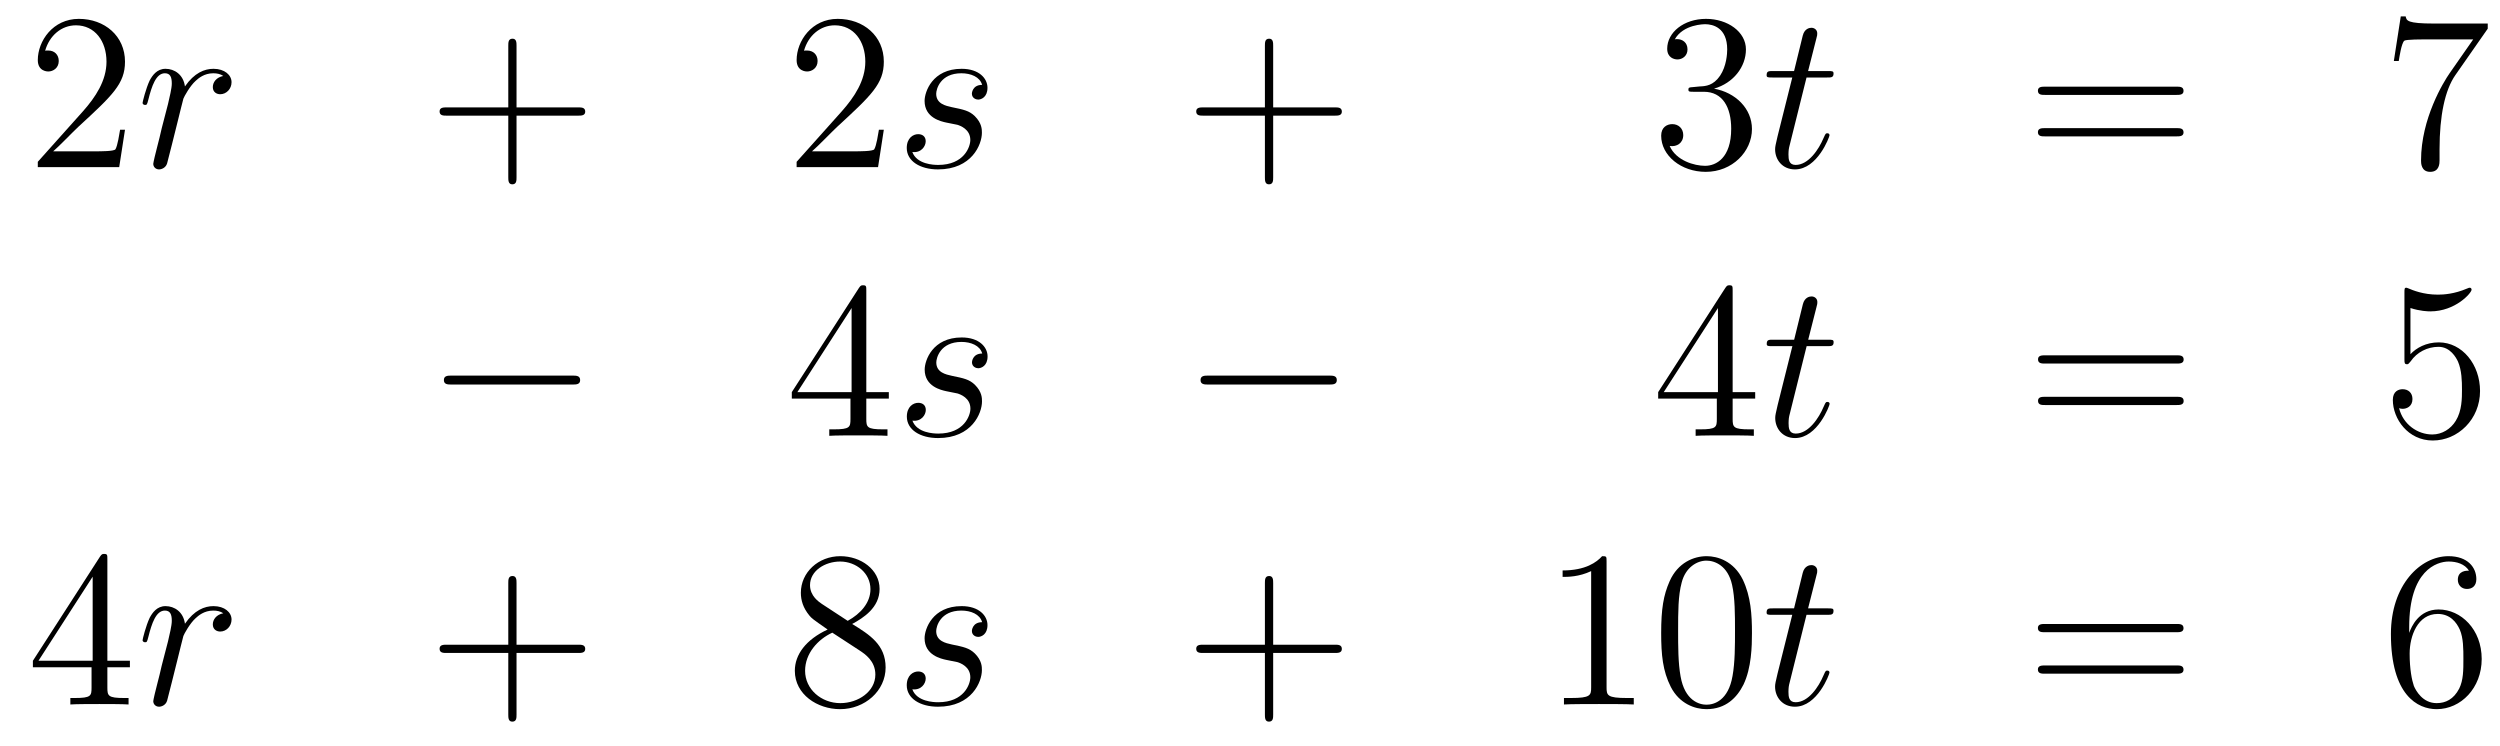 <?xml version='1.0'?>
<!-- This file was generated by dvisvgm 1.14.1 -->
<svg height='40pt' version='1.1' viewBox='0 -40 134 40' width='134pt' xmlns='http://www.w3.org/2000/svg' xmlns:xlink='http://www.w3.org/1999/xlink'>
<g id='page1'>
<g transform='matrix(1 0 0 1 -132 625)'>
<path d='M138.7 -658.048H138.437C138.401 -657.845 138.305 -657.187 138.186 -656.996C138.102 -656.889 137.421 -656.889 137.062 -656.889H134.851C135.173 -657.164 135.903 -657.929 136.213 -658.216C138.03 -659.889 138.7 -660.511 138.7 -661.694C138.7 -663.069 137.612 -663.989 136.225 -663.989C134.839 -663.989 134.026 -662.806 134.026 -661.778C134.026 -661.168 134.552 -661.168 134.588 -661.168C134.839 -661.168 135.149 -661.347 135.149 -661.73C135.149 -662.065 134.922 -662.292 134.588 -662.292C134.48 -662.292 134.456 -662.292 134.42 -662.28C134.648 -663.093 135.293 -663.643 136.07 -663.643C137.086 -663.643 137.708 -662.794 137.708 -661.694C137.708 -660.678 137.122 -659.793 136.441 -659.028L134.026 -656.327V-656.04H138.389L138.7 -658.048Z' fill-rule='evenodd'/>
<path d='M143.969 -660.929C143.599 -660.858 143.407 -660.594 143.407 -660.332C143.407 -660.045 143.634 -659.949 143.802 -659.949C144.136 -659.949 144.411 -660.236 144.411 -660.594C144.411 -660.977 144.041 -661.312 143.443 -661.312C142.965 -661.312 142.415 -661.097 141.913 -660.367C141.829 -661.001 141.351 -661.312 140.873 -661.312C140.407 -661.312 140.168 -660.953 140.024 -660.69C139.821 -660.26 139.642 -659.542 139.642 -659.483C139.642 -659.435 139.689 -659.375 139.773 -659.375C139.869 -659.375 139.881 -659.387 139.952 -659.662C140.132 -660.379 140.359 -661.073 140.837 -661.073C141.124 -661.073 141.208 -660.869 141.208 -660.523C141.208 -660.26 141.088 -659.793 141.005 -659.423L140.67 -658.132C140.622 -657.905 140.49 -657.367 140.431 -657.152C140.347 -656.841 140.215 -656.279 140.215 -656.219C140.215 -656.052 140.347 -655.92 140.526 -655.92C140.658 -655.92 140.885 -656.004 140.957 -656.243C140.992 -656.339 141.435 -658.144 141.506 -658.419C141.566 -658.682 141.638 -658.933 141.698 -659.196C141.745 -659.363 141.793 -659.554 141.829 -659.71C141.865 -659.817 142.188 -660.403 142.487 -660.666C142.63 -660.798 142.941 -661.073 143.431 -661.073C143.622 -661.073 143.814 -661.037 143.969 -660.929Z' fill-rule='evenodd'/>
<path d='M159.686 -658.801H162.985C163.152 -658.801 163.368 -658.801 163.368 -659.017C163.368 -659.244 163.165 -659.244 162.985 -659.244H159.686V-662.543C159.686 -662.71 159.686 -662.926 159.471 -662.926C159.244 -662.926 159.244 -662.722 159.244 -662.543V-659.244H155.944C155.777 -659.244 155.562 -659.244 155.562 -659.028C155.562 -658.801 155.765 -658.801 155.944 -658.801H159.244V-655.502C159.244 -655.335 159.244 -655.12 159.459 -655.12C159.686 -655.12 159.686 -655.323 159.686 -655.502V-658.801Z' fill-rule='evenodd'/>
<path d='M179.373 -658.048H179.11C179.074 -657.845 178.979 -657.187 178.859 -656.996C178.776 -656.889 178.094 -656.889 177.736 -656.889H175.524C175.847 -657.164 176.576 -657.929 176.887 -658.216C178.704 -659.889 179.373 -660.511 179.373 -661.694C179.373 -663.069 178.285 -663.989 176.899 -663.989C175.512 -663.989 174.699 -662.806 174.699 -661.778C174.699 -661.168 175.225 -661.168 175.261 -661.168C175.512 -661.168 175.823 -661.347 175.823 -661.73C175.823 -662.065 175.596 -662.292 175.261 -662.292C175.153 -662.292 175.13 -662.292 175.094 -662.28C175.321 -663.093 175.966 -663.643 176.743 -663.643C177.759 -663.643 178.381 -662.794 178.381 -661.694C178.381 -660.678 177.795 -659.793 177.114 -659.028L174.699 -656.327V-656.04H179.063L179.373 -658.048Z' fill-rule='evenodd'/>
<path d='M182.718 -658.431C182.921 -658.395 183.244 -658.323 183.315 -658.311C183.471 -658.263 184.009 -658.072 184.009 -657.498C184.009 -657.128 183.674 -656.16 182.288 -656.16C182.036 -656.16 181.14 -656.195 180.901 -656.853C181.379 -656.793 181.618 -657.164 181.618 -657.427C181.618 -657.678 181.451 -657.809 181.212 -657.809C180.949 -657.809 180.602 -657.606 180.602 -657.068C180.602 -656.363 181.319 -655.92 182.275 -655.92C184.093 -655.92 184.63 -657.259 184.63 -657.881C184.63 -658.06 184.63 -658.395 184.248 -658.777C183.949 -659.064 183.662 -659.124 183.017 -659.256C182.694 -659.328 182.18 -659.435 182.18 -659.973C182.18 -660.212 182.395 -661.073 183.531 -661.073C184.033 -661.073 184.523 -660.881 184.642 -660.451C184.116 -660.451 184.093 -659.997 184.093 -659.985C184.093 -659.734 184.32 -659.662 184.427 -659.662C184.595 -659.662 184.929 -659.793 184.929 -660.296C184.929 -660.798 184.475 -661.312 183.543 -661.312C181.977 -661.312 181.558 -660.081 181.558 -659.59C181.558 -658.682 182.443 -658.491 182.718 -658.431Z' fill-rule='evenodd'/>
<path d='M200.242 -658.801H203.54C203.708 -658.801 203.923 -658.801 203.923 -659.017C203.923 -659.244 203.72 -659.244 203.54 -659.244H200.242V-662.543C200.242 -662.71 200.242 -662.926 200.027 -662.926C199.799 -662.926 199.799 -662.722 199.799 -662.543V-659.244H196.5C196.332 -659.244 196.117 -659.244 196.117 -659.028C196.117 -658.801 196.321 -658.801 196.5 -658.801H199.799V-655.502C199.799 -655.335 199.799 -655.12 200.015 -655.12C200.242 -655.12 200.242 -655.323 200.242 -655.502V-658.801Z' fill-rule='evenodd'/>
<path d='M222.749 -660.332C222.545 -660.32 222.498 -660.307 222.498 -660.2C222.498 -660.081 222.558 -660.081 222.773 -660.081H223.322C224.339 -660.081 224.792 -659.244 224.792 -658.096C224.792 -656.53 223.98 -656.112 223.394 -656.112C222.821 -656.112 221.84 -656.387 221.494 -657.176C221.876 -657.116 222.222 -657.331 222.222 -657.761C222.222 -658.108 221.971 -658.347 221.636 -658.347C221.35 -658.347 221.039 -658.18 221.039 -657.726C221.039 -656.662 222.103 -655.789 223.43 -655.789C224.852 -655.789 225.905 -656.877 225.905 -658.084C225.905 -659.184 225.02 -660.045 223.872 -660.248C224.912 -660.547 225.582 -661.419 225.582 -662.352C225.582 -663.296 224.602 -663.989 223.442 -663.989C222.246 -663.989 221.362 -663.26 221.362 -662.388C221.362 -661.909 221.732 -661.814 221.912 -661.814C222.163 -661.814 222.45 -661.993 222.45 -662.352C222.45 -662.734 222.163 -662.902 221.9 -662.902C221.828 -662.902 221.804 -662.902 221.768 -662.89C222.222 -663.702 223.346 -663.702 223.406 -663.702C223.801 -663.702 224.578 -663.523 224.578 -662.352C224.578 -662.125 224.542 -661.455 224.195 -660.941C223.836 -660.415 223.43 -660.379 223.108 -660.367L222.749 -660.332Z' fill-rule='evenodd'/>
<path d='M228.83 -660.846H229.931C230.158 -660.846 230.278 -660.846 230.278 -661.061C230.278 -661.192 230.206 -661.192 229.967 -661.192H228.914L229.357 -662.937C229.404 -663.105 229.404 -663.129 229.404 -663.213C229.404 -663.404 229.249 -663.511 229.093 -663.511C228.998 -663.511 228.724 -663.475 228.628 -663.093L228.162 -661.192H227.038C226.799 -661.192 226.691 -661.192 226.691 -660.965C226.691 -660.846 226.775 -660.846 227.002 -660.846H228.066L227.276 -657.69C227.182 -657.271 227.146 -657.152 227.146 -656.996C227.146 -656.434 227.54 -655.92 228.209 -655.92C229.416 -655.92 230.062 -657.666 230.062 -657.749C230.062 -657.821 230.015 -657.857 229.943 -657.857C229.919 -657.857 229.871 -657.857 229.847 -657.809C229.835 -657.797 229.823 -657.785 229.739 -657.594C229.488 -656.996 228.938 -656.16 228.245 -656.16C227.886 -656.16 227.862 -656.458 227.862 -656.721C227.862 -656.733 227.862 -656.96 227.898 -657.104L228.83 -660.846Z' fill-rule='evenodd'/>
<path d='M248.657 -659.913C248.824 -659.913 249.038 -659.913 249.038 -660.128C249.038 -660.355 248.836 -660.355 248.657 -660.355H241.615C241.448 -660.355 241.232 -660.355 241.232 -660.14C241.232 -659.913 241.436 -659.913 241.615 -659.913H248.657ZM248.657 -657.69C248.824 -657.69 249.038 -657.69 249.038 -657.905C249.038 -658.132 248.836 -658.132 248.657 -658.132H241.615C241.448 -658.132 241.232 -658.132 241.232 -657.917C241.232 -657.69 241.436 -657.69 241.615 -657.69H248.657Z' fill-rule='evenodd'/>
<path d='M265.343 -663.463V-663.738H262.462C261.016 -663.738 260.992 -663.894 260.944 -664.121H260.681L260.31 -661.73H260.573C260.609 -661.945 260.717 -662.687 260.872 -662.818C260.968 -662.89 261.864 -662.89 262.031 -662.89H264.565L263.298 -661.073C262.975 -660.607 261.768 -658.646 261.768 -656.399C261.768 -656.267 261.768 -655.789 262.259 -655.789C262.76 -655.789 262.76 -656.255 262.76 -656.411V-657.008C262.76 -658.789 263.047 -660.176 263.609 -660.977L265.343 -663.463Z' fill-rule='evenodd'/>
<path d='M162.678 -644.389C162.881 -644.389 163.096 -644.389 163.096 -644.628C163.096 -644.868 162.881 -644.868 162.678 -644.868H156.211C156.008 -644.868 155.792 -644.868 155.792 -644.628C155.792 -644.389 156.008 -644.389 156.211 -644.389H162.678Z' fill-rule='evenodd'/>
<path d='M178.434 -649.422C178.434 -649.649 178.434 -649.709 178.266 -649.709C178.171 -649.709 178.135 -649.709 178.039 -649.566L174.441 -643.983V-643.636H177.585V-642.548C177.585 -642.106 177.561 -641.987 176.688 -641.987H176.449V-641.64C176.724 -641.664 177.669 -641.664 178.003 -641.664C178.338 -641.664 179.295 -641.664 179.569 -641.64V-641.987H179.33C178.47 -641.987 178.434 -642.106 178.434 -642.548V-643.636H179.641V-643.983H178.434V-649.422ZM177.645 -648.49V-643.983H174.74L177.645 -648.49Z' fill-rule='evenodd'/>
<path d='M182.723 -644.031C182.926 -643.995 183.249 -643.923 183.32 -643.911C183.476 -643.863 184.014 -643.672 184.014 -643.098C184.014 -642.728 183.679 -641.76 182.292 -641.76C182.041 -641.76 181.145 -641.795 180.906 -642.453C181.384 -642.393 181.623 -642.764 181.623 -643.027C181.623 -643.278 181.456 -643.409 181.217 -643.409C180.953 -643.409 180.607 -643.206 180.607 -642.668C180.607 -641.963 181.324 -641.52 182.28 -641.52C184.098 -641.52 184.635 -642.859 184.635 -643.481C184.635 -643.66 184.635 -643.995 184.253 -644.377C183.954 -644.664 183.667 -644.724 183.022 -644.856C182.699 -644.928 182.185 -645.035 182.185 -645.573C182.185 -645.812 182.4 -646.673 183.536 -646.673C184.038 -646.673 184.528 -646.481 184.647 -646.051C184.121 -646.051 184.098 -645.597 184.098 -645.585C184.098 -645.334 184.325 -645.262 184.432 -645.262C184.599 -645.262 184.934 -645.393 184.934 -645.896C184.934 -646.398 184.48 -646.912 183.548 -646.912C181.982 -646.912 181.563 -645.681 181.563 -645.19C181.563 -644.282 182.448 -644.091 182.723 -644.031Z' fill-rule='evenodd'/>
<path d='M203.234 -644.389C203.437 -644.389 203.653 -644.389 203.653 -644.628C203.653 -644.868 203.437 -644.868 203.234 -644.868H196.768C196.565 -644.868 196.349 -644.868 196.349 -644.628C196.349 -644.389 196.565 -644.389 196.768 -644.389H203.234Z' fill-rule='evenodd'/>
<path d='M224.87 -649.422C224.87 -649.649 224.87 -649.709 224.704 -649.709C224.608 -649.709 224.572 -649.709 224.476 -649.566L220.878 -643.983V-643.636H224.022V-642.548C224.022 -642.106 223.998 -641.987 223.126 -641.987H222.886V-641.64C223.16 -641.664 224.105 -641.664 224.44 -641.664S225.731 -641.664 226.006 -641.64V-641.987H225.767C224.906 -641.987 224.87 -642.106 224.87 -642.548V-643.636H226.078V-643.983H224.87V-649.422ZM224.082 -648.49V-643.983H221.177L224.082 -648.49Z' fill-rule='evenodd'/>
<path d='M228.836 -646.446H229.937C230.164 -646.446 230.282 -646.446 230.282 -646.661C230.282 -646.792 230.212 -646.792 229.973 -646.792H228.92L229.363 -648.537C229.41 -648.705 229.41 -648.729 229.41 -648.813C229.41 -649.004 229.255 -649.111 229.099 -649.111C229.004 -649.111 228.73 -649.075 228.634 -648.693L228.167 -646.792H227.044C226.805 -646.792 226.697 -646.792 226.697 -646.565C226.697 -646.446 226.781 -646.446 227.008 -646.446H228.072L227.282 -643.29C227.188 -642.871 227.152 -642.752 227.152 -642.596C227.152 -642.034 227.545 -641.52 228.215 -641.52C229.422 -641.52 230.068 -643.266 230.068 -643.349C230.068 -643.421 230.02 -643.457 229.949 -643.457C229.925 -643.457 229.877 -643.457 229.853 -643.409C229.841 -643.397 229.829 -643.385 229.745 -643.194C229.494 -642.596 228.944 -641.76 228.251 -641.76C227.892 -641.76 227.868 -642.058 227.868 -642.321C227.868 -642.333 227.868 -642.56 227.904 -642.704L228.836 -646.446Z' fill-rule='evenodd'/>
<path d='M248.662 -645.513C248.83 -645.513 249.044 -645.513 249.044 -645.728C249.044 -645.955 248.842 -645.955 248.662 -645.955H241.621C241.453 -645.955 241.238 -645.955 241.238 -645.74C241.238 -645.513 241.442 -645.513 241.621 -645.513H248.662ZM248.662 -643.29C248.83 -643.29 249.044 -643.29 249.044 -643.505C249.044 -643.732 248.842 -643.732 248.662 -643.732H241.621C241.453 -643.732 241.238 -643.732 241.238 -643.517C241.238 -643.29 241.442 -643.29 241.621 -643.29H248.662Z' fill-rule='evenodd'/>
<path d='M261.2 -648.49C261.714 -648.322 262.133 -648.31 262.265 -648.31C263.615 -648.31 264.476 -649.302 264.476 -649.47C264.476 -649.518 264.452 -649.578 264.38 -649.578C264.356 -649.578 264.332 -649.578 264.224 -649.53C263.555 -649.243 262.981 -649.207 262.67 -649.207C261.882 -649.207 261.32 -649.446 261.092 -649.542C261.01 -649.578 260.986 -649.578 260.974 -649.578C260.878 -649.578 260.878 -649.506 260.878 -649.314V-645.764C260.878 -645.549 260.878 -645.477 261.022 -645.477C261.08 -645.477 261.092 -645.489 261.212 -645.633C261.547 -646.123 262.109 -646.41 262.706 -646.41C263.34 -646.41 263.651 -645.824 263.747 -645.621C263.95 -645.154 263.962 -644.569 263.962 -644.114C263.962 -643.66 263.962 -642.979 263.627 -642.441C263.364 -642.011 262.898 -641.712 262.372 -641.712C261.583 -641.712 260.806 -642.25 260.591 -643.122C260.651 -643.098 260.722 -643.087 260.782 -643.087C260.986 -643.087 261.308 -643.206 261.308 -643.612C261.308 -643.947 261.08 -644.138 260.782 -644.138C260.567 -644.138 260.256 -644.031 260.256 -643.565C260.256 -642.548 261.07 -641.389 262.396 -641.389C263.747 -641.389 264.93 -642.525 264.93 -644.043C264.93 -645.465 263.974 -646.649 262.718 -646.649C262.037 -646.649 261.511 -646.35 261.2 -646.015V-648.49Z' fill-rule='evenodd'/>
<path d='M137.755 -635.022C137.755 -635.249 137.755 -635.309 137.588 -635.309C137.493 -635.309 137.457 -635.309 137.361 -635.166L133.763 -629.583V-629.236H136.907V-628.148C136.907 -627.706 136.883 -627.587 136.01 -627.587H135.771V-627.24C136.046 -627.264 136.99 -627.264 137.325 -627.264S138.616 -627.264 138.891 -627.24V-627.587H138.652C137.791 -627.587 137.755 -627.706 137.755 -628.148V-629.236H138.963V-629.583H137.755V-635.022ZM136.967 -634.09V-629.583H134.062L136.967 -634.09Z' fill-rule='evenodd'/>
<path d='M143.969 -632.129C143.599 -632.058 143.407 -631.794 143.407 -631.532C143.407 -631.245 143.634 -631.149 143.802 -631.149C144.136 -631.149 144.411 -631.436 144.411 -631.794C144.411 -632.177 144.041 -632.512 143.443 -632.512C142.965 -632.512 142.415 -632.297 141.913 -631.567C141.829 -632.201 141.351 -632.512 140.873 -632.512C140.407 -632.512 140.168 -632.153 140.024 -631.89C139.821 -631.46 139.642 -630.742 139.642 -630.683C139.642 -630.635 139.689 -630.575 139.773 -630.575C139.869 -630.575 139.881 -630.587 139.952 -630.862C140.132 -631.579 140.359 -632.273 140.837 -632.273C141.124 -632.273 141.208 -632.069 141.208 -631.723C141.208 -631.46 141.088 -630.993 141.005 -630.623L140.67 -629.332C140.622 -629.105 140.49 -628.567 140.431 -628.352C140.347 -628.041 140.215 -627.479 140.215 -627.419C140.215 -627.252 140.347 -627.12 140.526 -627.12C140.658 -627.12 140.885 -627.204 140.957 -627.443C140.992 -627.539 141.435 -629.344 141.506 -629.619C141.566 -629.882 141.638 -630.133 141.698 -630.396C141.745 -630.563 141.793 -630.754 141.829 -630.91C141.865 -631.017 142.188 -631.603 142.487 -631.866C142.63 -631.998 142.941 -632.273 143.431 -632.273C143.622 -632.273 143.814 -632.237 143.969 -632.129Z' fill-rule='evenodd'/>
<path d='M159.686 -630.001H162.985C163.152 -630.001 163.368 -630.001 163.368 -630.217C163.368 -630.444 163.165 -630.444 162.985 -630.444H159.686V-633.743C159.686 -633.91 159.686 -634.126 159.471 -634.126C159.244 -634.126 159.244 -633.922 159.244 -633.743V-630.444H155.944C155.777 -630.444 155.562 -630.444 155.562 -630.228C155.562 -630.001 155.765 -630.001 155.944 -630.001H159.244V-626.702C159.244 -626.535 159.244 -626.32 159.459 -626.32C159.686 -626.32 159.686 -626.523 159.686 -626.702V-630.001Z' fill-rule='evenodd'/>
<path d='M177.676 -631.555C178.273 -631.878 179.146 -632.428 179.146 -633.432C179.146 -634.472 178.142 -635.189 177.042 -635.189C175.859 -635.189 174.926 -634.317 174.926 -633.229C174.926 -632.823 175.046 -632.416 175.381 -632.01C175.512 -631.854 175.524 -631.842 176.361 -631.257C175.201 -630.719 174.603 -629.918 174.603 -629.045C174.603 -627.778 175.811 -626.989 177.03 -626.989C178.357 -626.989 179.469 -627.969 179.469 -629.224C179.469 -630.444 178.608 -630.982 177.676 -631.555ZM176.05 -632.631C175.895 -632.739 175.417 -633.05 175.417 -633.635C175.417 -634.413 176.229 -634.902 177.03 -634.902C177.891 -634.902 178.656 -634.281 178.656 -633.42C178.656 -632.691 178.13 -632.105 177.437 -631.723L176.05 -632.631ZM176.612 -631.089L178.058 -630.145C178.369 -629.942 178.919 -629.571 178.919 -628.842C178.919 -627.933 177.998 -627.312 177.042 -627.312C176.026 -627.312 175.153 -628.053 175.153 -629.045C175.153 -629.977 175.835 -630.731 176.612 -631.089Z' fill-rule='evenodd'/>
<path d='M182.718 -629.631C182.921 -629.595 183.244 -629.523 183.315 -629.511C183.471 -629.463 184.009 -629.272 184.009 -628.698C184.009 -628.328 183.674 -627.36 182.288 -627.36C182.036 -627.36 181.14 -627.395 180.901 -628.053C181.379 -627.993 181.618 -628.364 181.618 -628.627C181.618 -628.878 181.451 -629.009 181.212 -629.009C180.949 -629.009 180.602 -628.806 180.602 -628.268C180.602 -627.563 181.319 -627.12 182.275 -627.12C184.093 -627.12 184.63 -628.459 184.63 -629.081C184.63 -629.26 184.63 -629.595 184.248 -629.977C183.949 -630.264 183.662 -630.324 183.017 -630.456C182.694 -630.528 182.18 -630.635 182.18 -631.173C182.18 -631.412 182.395 -632.273 183.531 -632.273C184.033 -632.273 184.523 -632.081 184.642 -631.651C184.116 -631.651 184.093 -631.197 184.093 -631.185C184.093 -630.934 184.32 -630.862 184.427 -630.862C184.595 -630.862 184.929 -630.993 184.929 -631.496C184.929 -631.998 184.475 -632.512 183.543 -632.512C181.977 -632.512 181.558 -631.281 181.558 -630.79C181.558 -629.882 182.443 -629.691 182.718 -629.631Z' fill-rule='evenodd'/>
<path d='M200.242 -630.001H203.54C203.708 -630.001 203.923 -630.001 203.923 -630.217C203.923 -630.444 203.72 -630.444 203.54 -630.444H200.242V-633.743C200.242 -633.91 200.242 -634.126 200.027 -634.126C199.799 -634.126 199.799 -633.922 199.799 -633.743V-630.444H196.5C196.332 -630.444 196.117 -630.444 196.117 -630.228C196.117 -630.001 196.321 -630.001 196.5 -630.001H199.799V-626.702C199.799 -626.535 199.799 -626.32 200.015 -626.32C200.242 -626.32 200.242 -626.523 200.242 -626.702V-630.001Z' fill-rule='evenodd'/>
<path d='M218.112 -634.902C218.112 -635.178 218.112 -635.189 217.873 -635.189C217.586 -634.867 216.988 -634.424 215.756 -634.424V-634.078C216.032 -634.078 216.629 -634.078 217.286 -634.388V-628.16C217.286 -627.73 217.252 -627.587 216.199 -627.587H215.828V-627.24C216.151 -627.264 217.31 -627.264 217.705 -627.264C218.1 -627.264 219.247 -627.264 219.57 -627.24V-627.587H219.199C218.148 -627.587 218.112 -627.73 218.112 -628.16V-634.902ZM225.905 -631.065C225.905 -632.058 225.845 -633.026 225.414 -633.934C224.924 -634.927 224.063 -635.189 223.477 -635.189C222.785 -635.189 221.935 -634.843 221.494 -633.851C221.159 -633.097 221.039 -632.356 221.039 -631.065C221.039 -629.906 221.123 -629.033 221.554 -628.184C222.019 -627.276 222.845 -626.989 223.466 -626.989C224.506 -626.989 225.103 -627.611 225.45 -628.304C225.881 -629.2 225.905 -630.372 225.905 -631.065ZM223.466 -627.228C223.084 -627.228 222.306 -627.443 222.079 -628.746C221.947 -629.463 221.947 -630.372 221.947 -631.209C221.947 -632.189 221.947 -633.073 222.139 -633.779C222.342 -634.58 222.952 -634.95 223.466 -634.95C223.92 -634.95 224.614 -634.675 224.84 -633.648C224.996 -632.966 224.996 -632.022 224.996 -631.209C224.996 -630.408 224.996 -629.499 224.864 -628.77C224.638 -627.455 223.884 -627.228 223.466 -627.228Z' fill-rule='evenodd'/>
<path d='M228.829 -632.046H229.93C230.156 -632.046 230.276 -632.046 230.276 -632.261C230.276 -632.392 230.204 -632.392 229.966 -632.392H228.913L229.356 -634.137C229.404 -634.305 229.404 -634.329 229.404 -634.413C229.404 -634.604 229.248 -634.711 229.092 -634.711C228.997 -634.711 228.722 -634.675 228.626 -634.293L228.161 -632.392H227.036C226.798 -632.392 226.69 -632.392 226.69 -632.165C226.69 -632.046 226.774 -632.046 227 -632.046H228.065L227.275 -628.89C227.18 -628.471 227.144 -628.352 227.144 -628.196C227.144 -627.634 227.539 -627.12 228.208 -627.12C229.415 -627.12 230.06 -628.866 230.06 -628.949C230.06 -629.021 230.014 -629.057 229.942 -629.057C229.918 -629.057 229.87 -629.057 229.846 -629.009C229.834 -628.997 229.822 -628.985 229.738 -628.794C229.487 -628.196 228.937 -627.36 228.244 -627.36C227.885 -627.36 227.861 -627.658 227.861 -627.921C227.861 -627.933 227.861 -628.16 227.897 -628.304L228.829 -632.046Z' fill-rule='evenodd'/>
<path d='M248.656 -631.113C248.822 -631.113 249.037 -631.113 249.037 -631.328C249.037 -631.555 248.834 -631.555 248.656 -631.555H241.614C241.447 -631.555 241.231 -631.555 241.231 -631.34C241.231 -631.113 241.435 -631.113 241.614 -631.113H248.656ZM248.656 -628.89C248.822 -628.89 249.037 -628.89 249.037 -629.105C249.037 -629.332 248.834 -629.332 248.656 -629.332H241.614C241.447 -629.332 241.231 -629.332 241.231 -629.117C241.231 -628.89 241.435 -628.89 241.614 -628.89H248.656Z' fill-rule='evenodd'/>
<path d='M261.133 -631.4C261.133 -634.424 262.604 -634.902 263.25 -634.902C263.68 -634.902 264.11 -634.771 264.337 -634.413C264.194 -634.413 263.74 -634.413 263.74 -633.922C263.74 -633.659 263.918 -633.432 264.23 -633.432C264.528 -633.432 264.732 -633.612 264.732 -633.958C264.732 -634.58 264.277 -635.189 263.238 -635.189C261.732 -635.189 260.153 -633.648 260.153 -631.017C260.153 -627.73 261.588 -626.989 262.604 -626.989C263.908 -626.989 265.019 -628.125 265.019 -629.679C265.019 -631.268 263.908 -632.332 262.711 -632.332C261.648 -632.332 261.253 -631.412 261.133 -631.077V-631.4ZM262.604 -627.312C261.851 -627.312 261.492 -627.981 261.384 -628.232C261.277 -628.543 261.157 -629.129 261.157 -629.966C261.157 -630.91 261.588 -632.093 262.664 -632.093C263.321 -632.093 263.668 -631.651 263.848 -631.245C264.038 -630.802 264.038 -630.205 264.038 -629.691C264.038 -629.081 264.038 -628.543 263.812 -628.089C263.513 -627.515 263.082 -627.312 262.604 -627.312Z' fill-rule='evenodd'/>
</g>
</g>
</svg>
